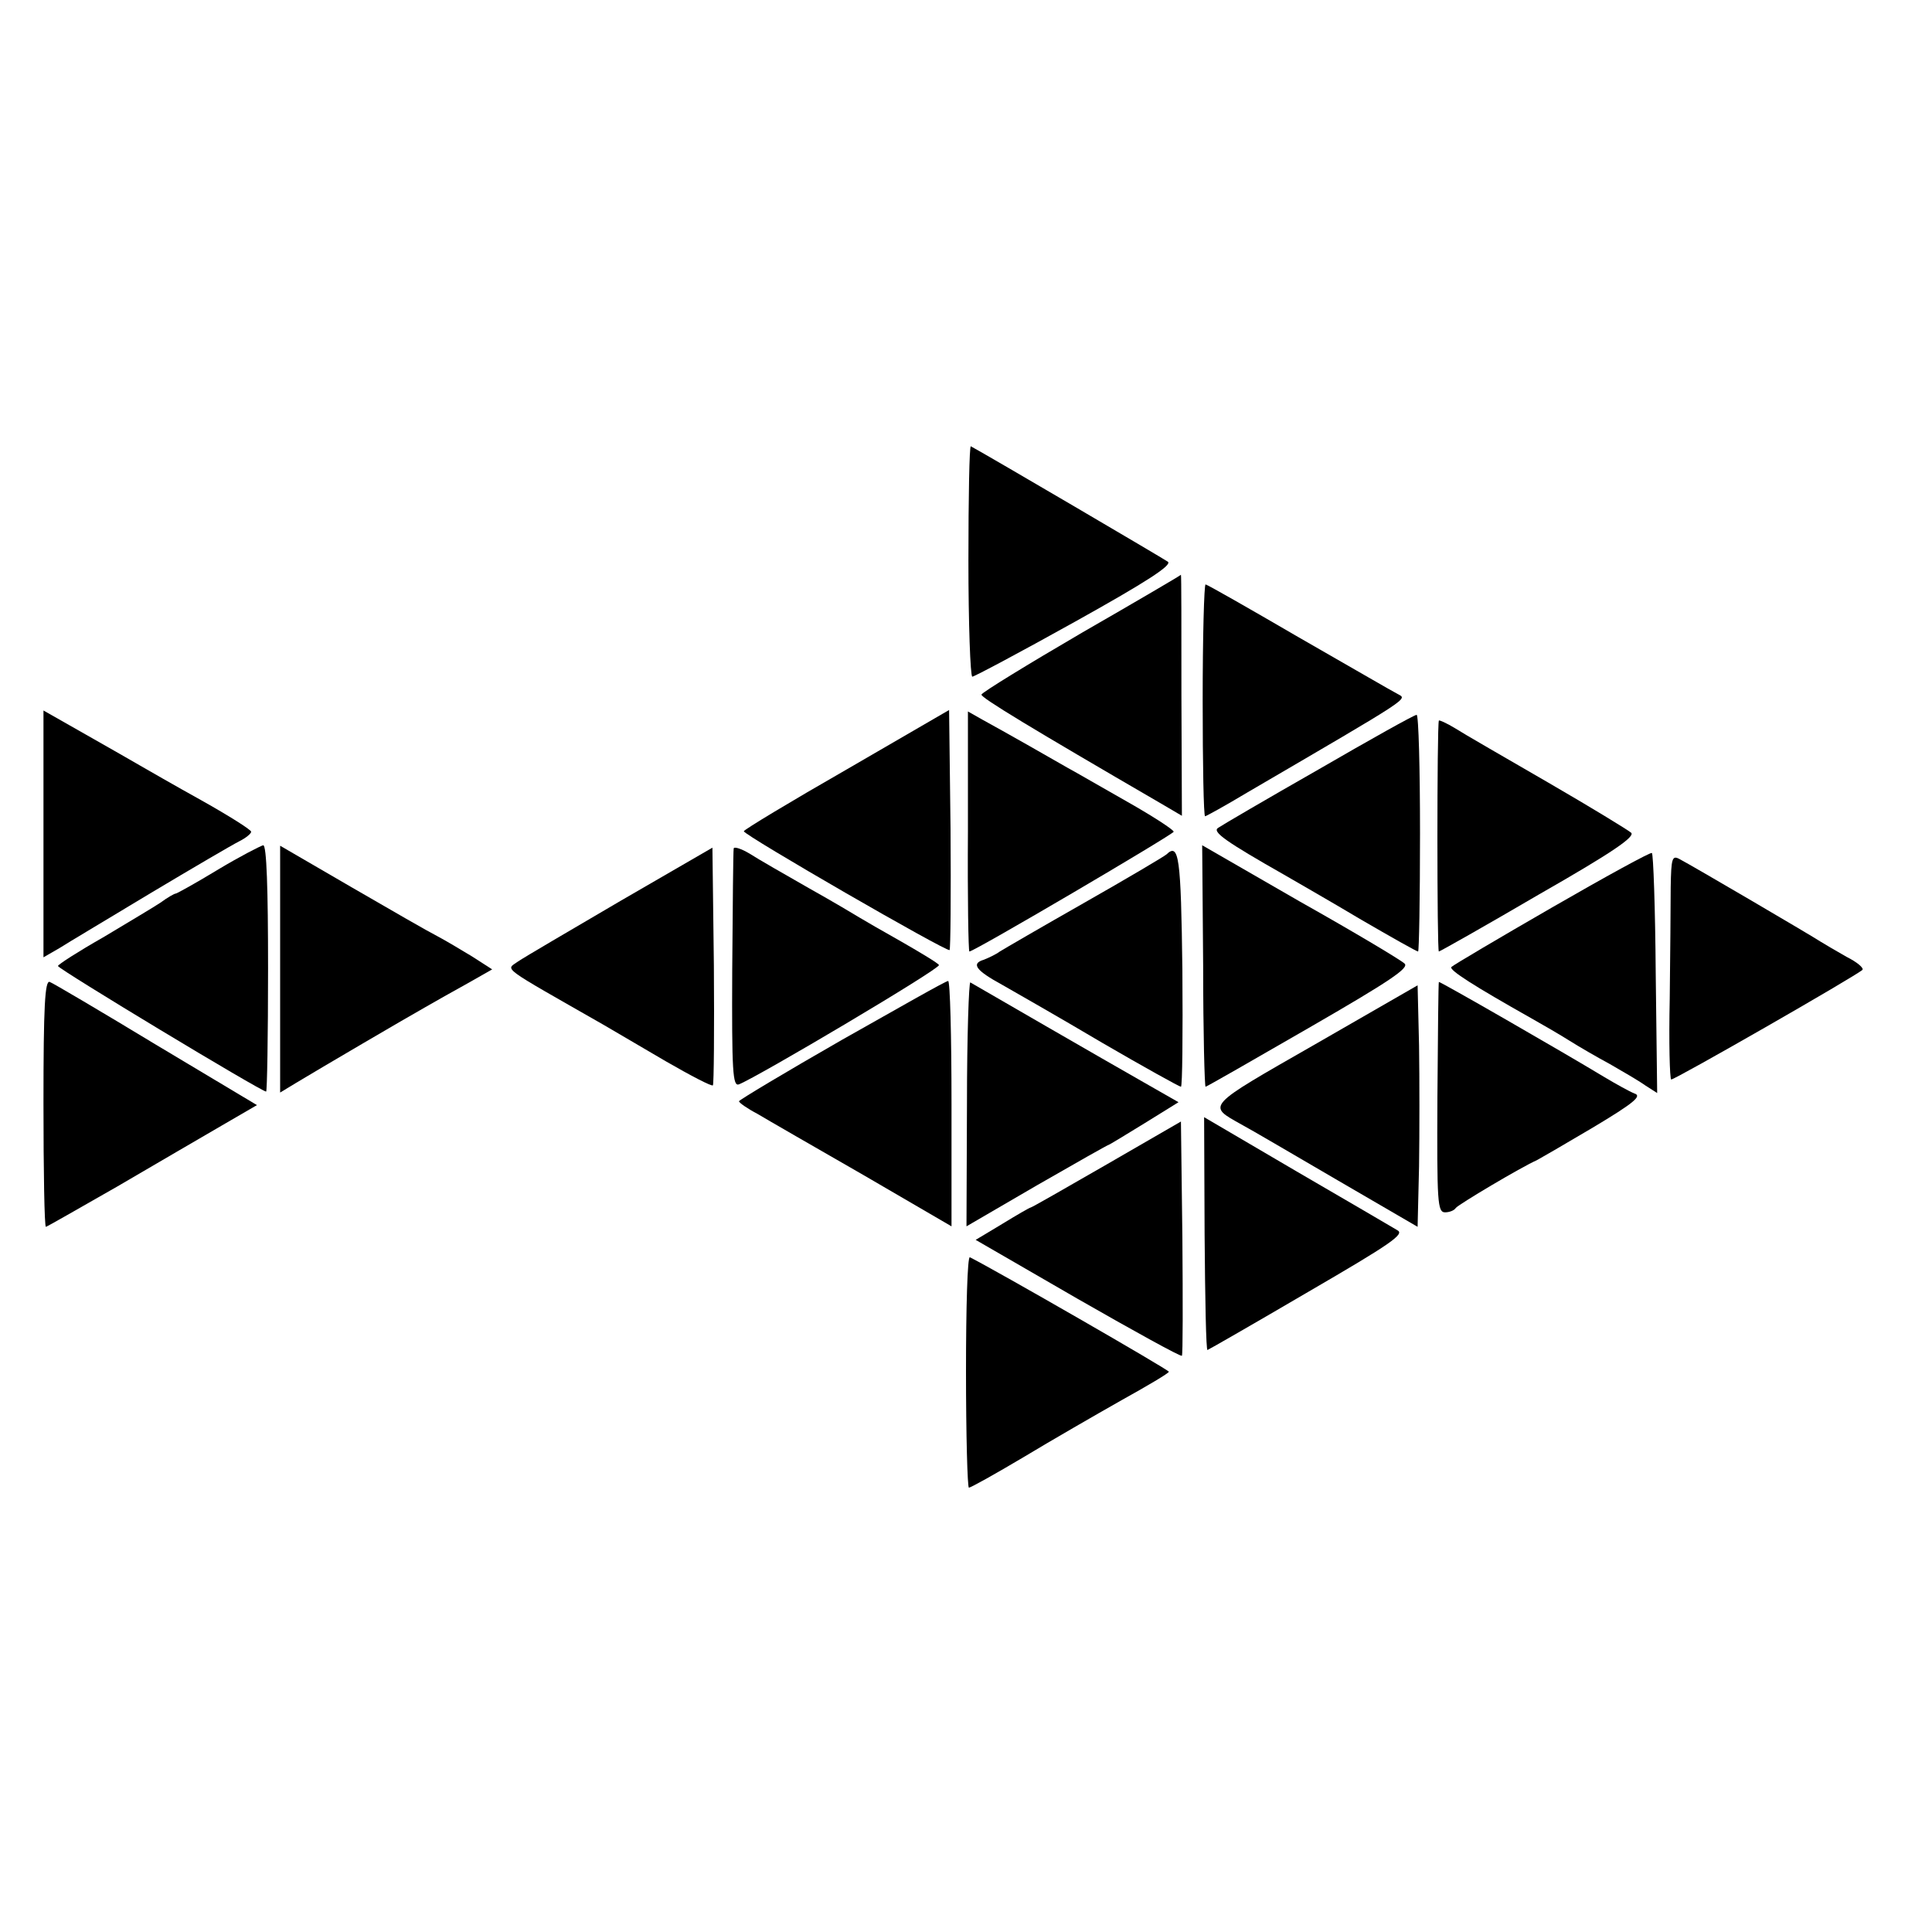 <?xml version="1.0" standalone="no"?>
<!DOCTYPE svg PUBLIC "-//W3C//DTD SVG 20010904//EN"
 "http://www.w3.org/TR/2001/REC-SVG-20010904/DTD/svg10.dtd">
<svg version="1.0" xmlns="http://www.w3.org/2000/svg"
 width="400pt" height="400pt" viewBox="0 0 400 400"
 preserveAspectRatio="xMidYMid meet">
<g transform="translate(0,400) scale(0.1,-0.1)"
fill="#000000" stroke="none">
<path d="M2005 2839 c0 -131 4 -239 8 -240 4 0 100 51 213 114 149 83 201 117
192 124 -10 7 -371 219 -408 239 -3 1 -5 -105 -5 -237z"/>
<path d="M2240 2690 c-113 -66 -206 -123 -208 -128 -2 -6 104 -70 369 -224
l46 -27 -1 250 c0 137 0 249 -1 249 0 -1 -92 -55 -205 -120z"/>
<path d="M2490 2550 c0 -132 2 -240 5 -240 2 0 42 22 87 49 344 201 332 193
312 204 -10 5 -103 59 -206 118 -103 60 -189 109 -192 109 -3 0 -6 -108 -6
-240z"/>
<path d="M90 2274 l0 -256 33 19 c17 11 103 62 189 114 87 52 169 100 183 107
14 7 25 16 25 20 0 4 -46 33 -103 65 -56 31 -113 64 -127 72 -14 8 -64 37
-112 64 l-88 50 0 -255z"/>
<path d="M1753 2407 c-117 -67 -213 -125 -213 -128 0 -8 421 -251 426 -246 2
2 3 115 2 250 l-3 247 -212 -123z"/>
<path d="M2004 2279 c-1 -137 1 -249 3 -249 10 0 423 243 423 248 0 4 -43 32
-96 62 -53 30 -108 62 -123 70 -31 18 -133 76 -177 100 l-30 17 0 -248z"/>
<path d="M2730 2407 c-107 -61 -201 -116 -208 -121 -13 -8 15 -28 140 -99 24
-14 94 -54 156 -91 62 -36 115 -66 118 -66 2 0 4 110 4 245 0 135 -3 245 -7
245 -5 0 -96 -51 -203 -113z"/>
<path d="M2979 2508 c-4 -10 -4 -478 0 -478 2 0 96 53 207 118 154 88 200 120
191 128 -7 6 -84 53 -172 104 -88 51 -175 101 -192 112 -18 11 -34 18 -34 16z"/>
<path d="M452 2200 c-46 -28 -86 -50 -88 -50 -3 0 -17 -8 -32 -19 -15 -10 -69
-42 -119 -72 -51 -29 -93 -56 -93 -59 0 -6 421 -260 431 -260 2 0 4 115 4 255
0 165 -3 255 -10 255 -5 -1 -48 -23 -93 -50z"/>
<path d="M580 1994 l0 -256 33 20 c48 29 227 134 268 157 19 11 58 33 87 49
l51 29 -42 27 c-23 14 -55 33 -72 42 -16 8 -96 54 -177 101 l-148 86 0 -255z"/>
<path d="M1285 2135 c-104 -61 -200 -117 -213 -126 -25 -18 -39 -7 178 -131
19 -11 77 -45 128 -75 52 -30 96 -53 98 -50 2 2 3 114 2 248 l-3 244 -190
-110z"/>
<path d="M1519 2243 c-1 -4 -2 -117 -3 -251 -1 -212 1 -242 14 -237 40 16 418
240 414 247 -2 4 -37 25 -77 48 -39 22 -79 45 -87 50 -8 5 -55 33 -105 61 -49
28 -105 60 -122 71 -18 11 -34 16 -34 11z"/>
<path d="M2491 2000 c0 -138 3 -250 5 -250 2 0 98 55 214 122 168 97 208 124
198 133 -7 7 -104 65 -216 128 l-203 117 2 -250z"/>
<path d="M2415 2231 c-6 -5 -82 -50 -170 -100 -88 -50 -167 -96 -175 -101 -8
-6 -23 -13 -33 -17 -27 -8 -17 -22 38 -52 28 -16 121 -69 207 -120 86 -50 160
-91 163 -91 3 0 4 109 3 242 -3 234 -7 264 -33 239z"/>
<path d="M3213 2121 c-111 -64 -204 -119 -208 -123 -6 -6 48 -40 165 -106 25
-14 61 -35 80 -47 19 -12 57 -34 83 -48 26 -15 59 -34 73 -44 l25 -16 -3 247
c-1 136 -5 249 -8 250 -3 2 -96 -49 -207 -113z"/>
<path d="M3459 2163 c0 -37 -1 -141 -2 -231 -2 -90 0 -165 3 -167 5 -2 382
214 396 227 3 4 -11 16 -33 27 -21 12 -45 26 -53 31 -18 12 -267 158 -292 171
-16 9 -18 3 -19 -58z"/>
<path d="M90 1716 c0 -141 2 -256 5 -256 2 0 68 38 147 83 79 46 176 103 216
126 l74 43 -209 125 c-114 69 -214 128 -220 130 -10 4 -13 -50 -13 -251z"/>
<path d="M1743 1847 c-117 -67 -212 -124 -213 -127 0 -3 17 -15 38 -26 20 -12
119 -69 220 -127 l182 -106 0 254 c0 140 -3 255 -7 254 -5 0 -103 -56 -220
-122z"/>
<path d="M2002 1715 l-1 -254 146 85 c80 46 147 84 149 84 1 0 34 20 73 44
l71 44 -77 44 c-67 38 -337 194 -354 204 -3 2 -7 -111 -7 -251z"/>
<path d="M2979 1967 c-1 -1 -2 -109 -3 -239 -1 -218 0 -238 16 -238 9 0 19 4
22 9 5 7 136 85 168 99 4 2 56 32 115 67 87 52 103 66 87 71 -10 4 -39 20 -64
35 -86 52 -340 198 -341 196z"/>
<path d="M2723 1838 c-229 -131 -224 -126 -153 -166 19 -10 109 -63 200 -116
l165 -96 3 125 c1 69 1 181 0 250 l-3 125 -212 -122z"/>
<path d="M2494 1444 c1 -133 3 -241 6 -239 3 1 97 55 208 120 172 100 201 120
185 128 -10 6 -104 61 -209 122 l-191 112 1 -243z"/>
<path d="M2291 1589 c-85 -49 -155 -89 -157 -89 -2 0 -28 -15 -59 -34 l-55
-33 211 -122 c117 -67 213 -120 216 -118 2 2 2 112 1 244 l-3 241 -154 -89z"/>
<path d="M2000 1161 c0 -133 3 -241 6 -241 4 0 54 28 113 63 58 35 150 88 203
118 54 30 98 56 98 59 0 4 -360 211 -412 237 -5 2 -8 -104 -8 -236z"/>
</g>
</svg>
